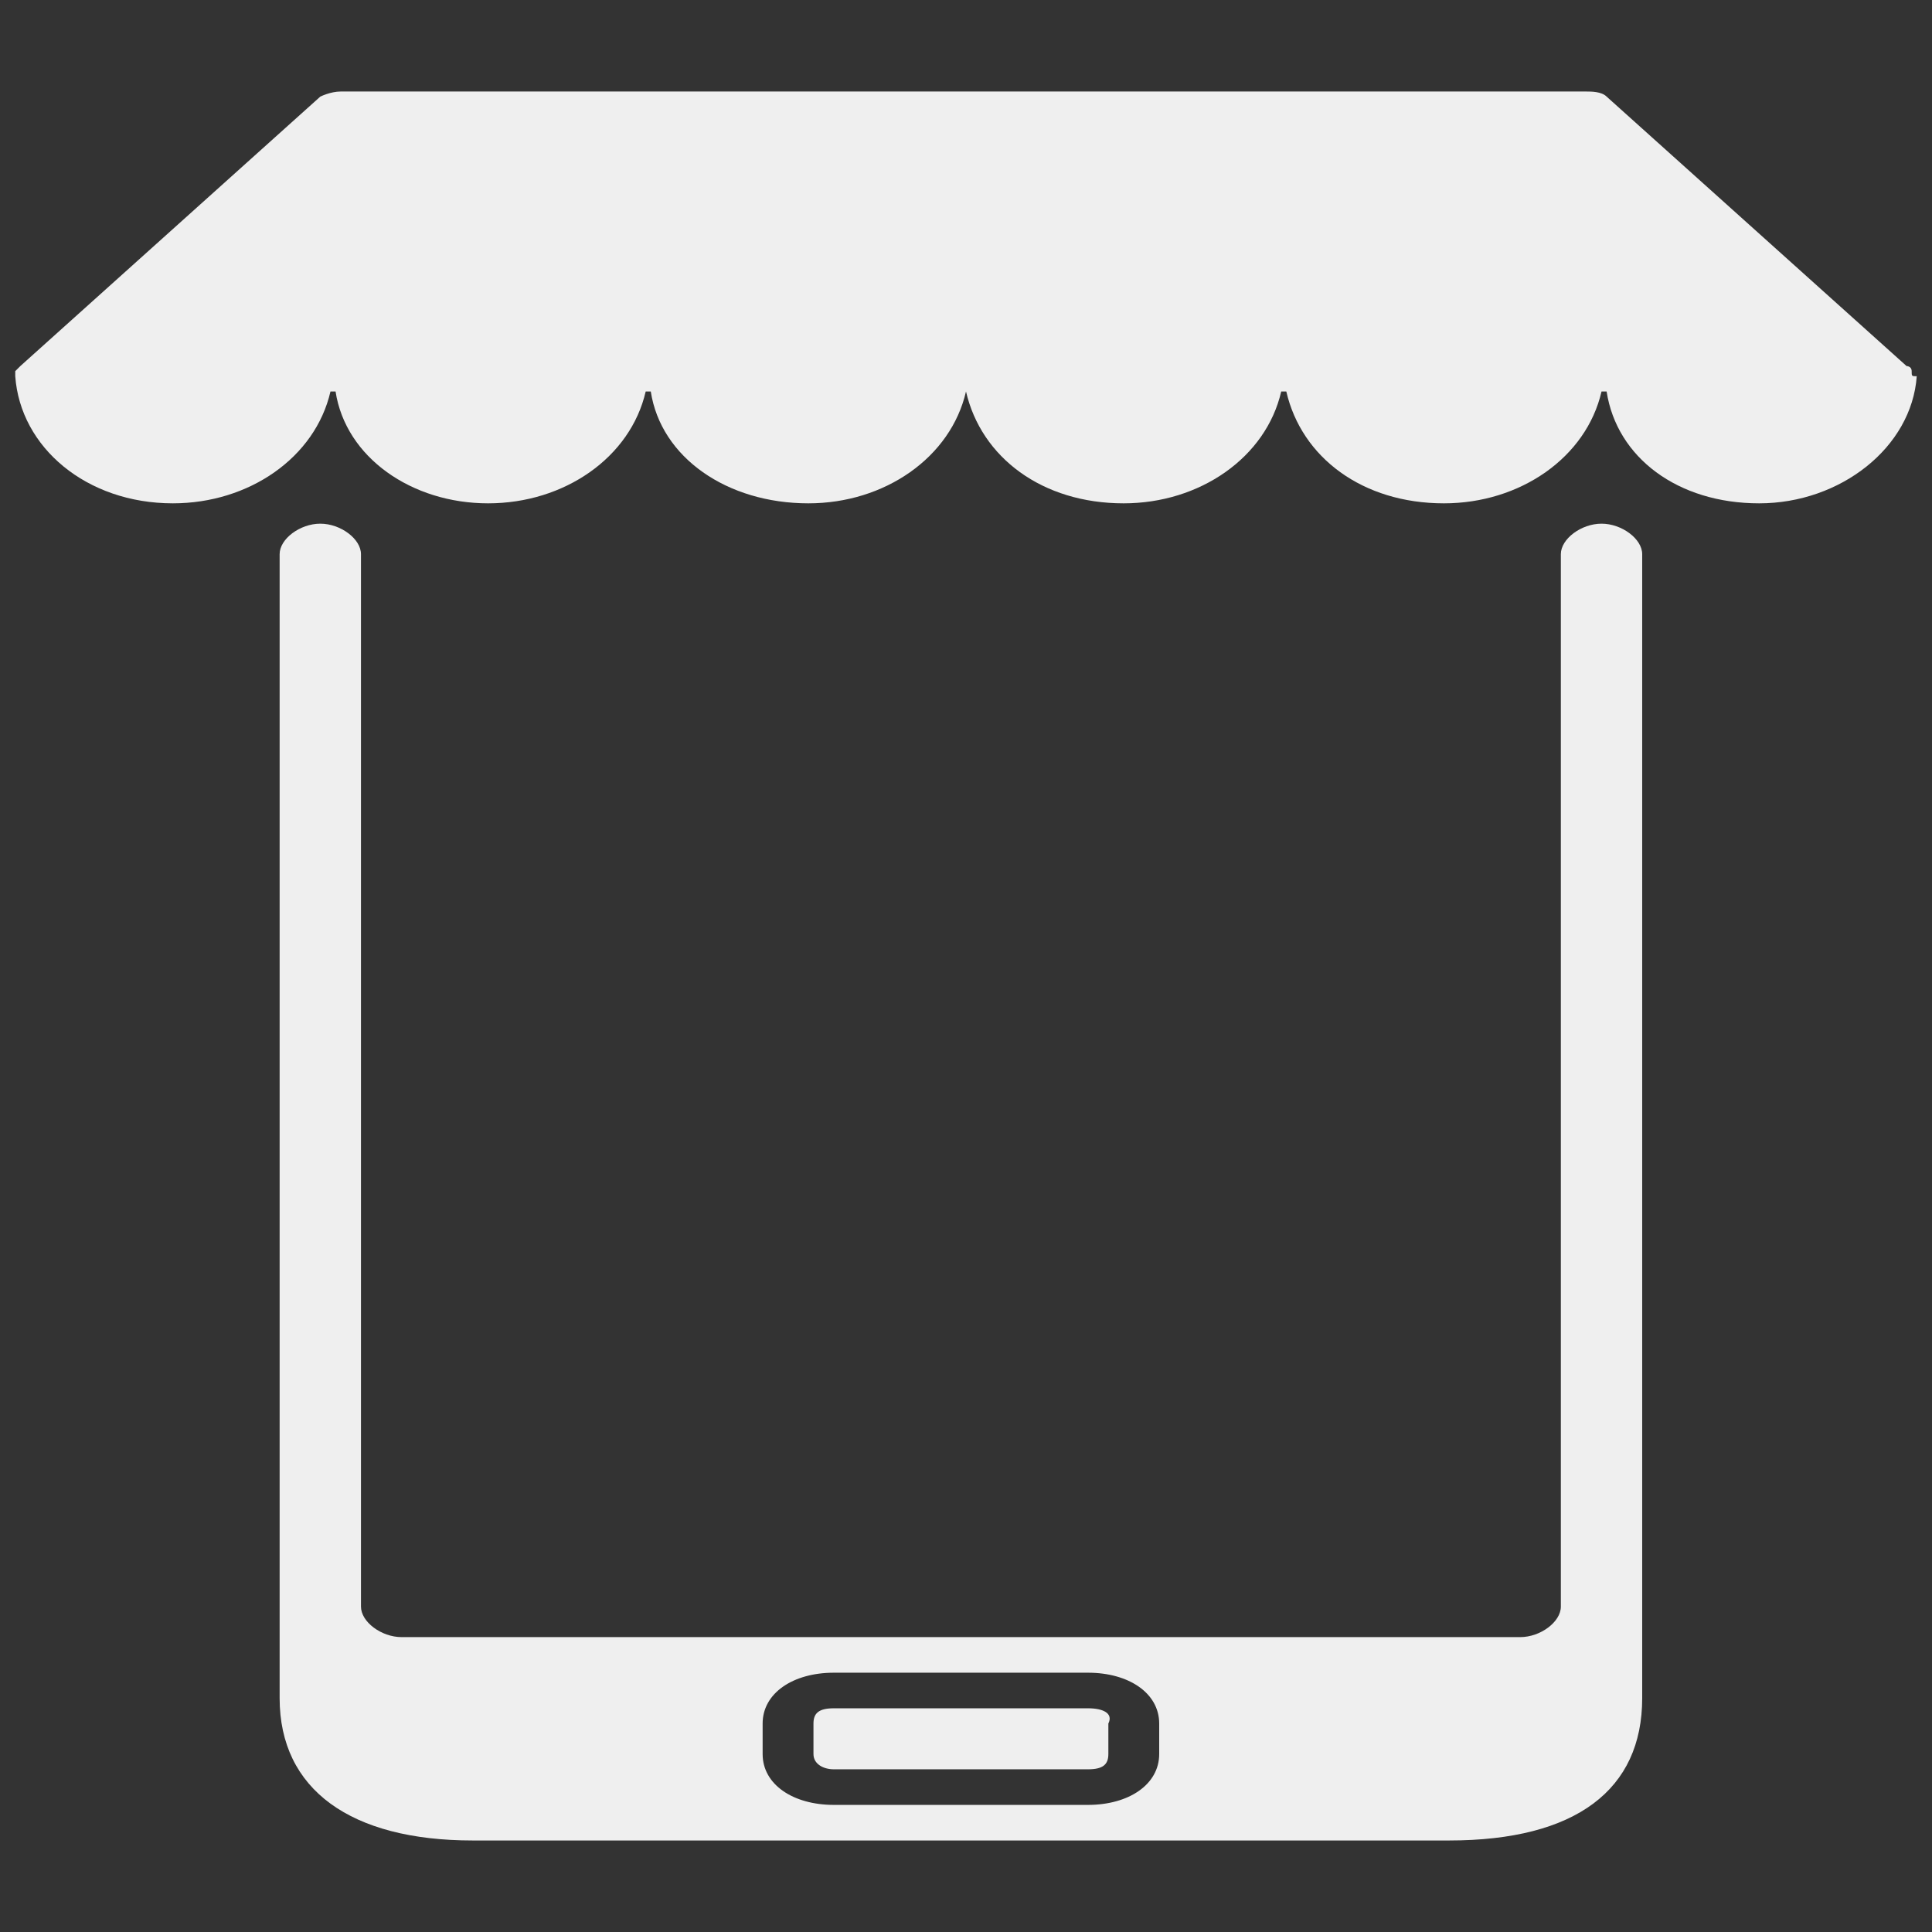 <?xml version="1.0" encoding="utf-8"?>
<!-- Generator: Adobe Illustrator 21.0.0, SVG Export Plug-In . SVG Version: 6.00 Build 0)  -->
<svg version="1.1" id="Layer_1" xmlns="http://www.w3.org/2000/svg" xmlns:xlink="http://www.w3.org/1999/xlink" x="0px" y="0px"
	 viewBox="0 0 38 38" style="enable-background:new 0 0 38 38;" xml:space="preserve">
<rect x="0" y="0" width="38" height="38" fill="#333333" stroke="none"/>
<style type="text/css">
	.st0{fill:#EFEFEF;}
</style>
<g>
	<path class="st0" d="M37.6,7.3c0-0.1-0.1-0.1-0.1-0.1l-5.9-5.3c-0.1-0.1-0.3-0.1-0.4-0.1H6.7c-0.2,0-0.4,0.1-0.4,0.1L0.4,7.2
		C0.3,7.3,0.3,7.3,0.3,7.3v0.1c0.1,1.4,1.4,2.5,3.1,2.5c1.5,0,2.8-0.9,3.1-2.2h0.1C6.8,9,8.1,9.9,9.6,9.9c1.5,0,2.8-0.9,3.1-2.2h0.1
		C13,9,14.3,9.9,15.9,9.9c1.5,0,2.8-0.9,3.1-2.2H19c0.3,1.3,1.5,2.2,3.1,2.2c1.5,0,2.8-0.9,3.1-2.2h0.1c0.3,1.3,1.5,2.2,3.1,2.2
		c1.5,0,2.8-0.9,3.1-2.2h0.1C31.8,9,33,9.9,34.6,9.9c1.6,0,3-1.1,3.1-2.5C37.6,7.4,37.6,7.4,37.6,7.3L37.6,7.3L37.6,7.3z"/>
	<path class="st0" d="M21.4,33.6h-5c-0.3,0-0.4,0.1-0.4,0.3v0.6c0,0.2,0.2,0.3,0.4,0.3h5c0.3,0,0.4-0.1,0.4-0.3v-0.6
		C21.9,33.7,21.7,33.6,21.4,33.6z"/>
	<path class="st0" d="M32.3,10.9c0-0.3-0.4-0.6-0.8-0.6s-0.8,0.3-0.8,0.6v20.7c0,0.3-0.4,0.6-0.8,0.6H7.9c-0.4,0-0.8-0.3-0.8-0.6
		V10.9c0-0.3-0.4-0.6-0.8-0.6c-0.4,0-0.8,0.3-0.8,0.6v22.5c0,1.8,1.4,2.8,3.8,2.8h19.2c2.5,0,3.8-1,3.8-2.8
		C32.3,27.6,32.3,12.9,32.3,10.9L32.3,10.9z M22.8,34.5c0,0.6-0.6,1-1.4,1h-5c-0.8,0-1.4-0.4-1.4-1v-0.6c0-0.6,0.6-1,1.4-1h5
		c0.8,0,1.4,0.4,1.4,1V34.5z"/>
</g>
</svg>
